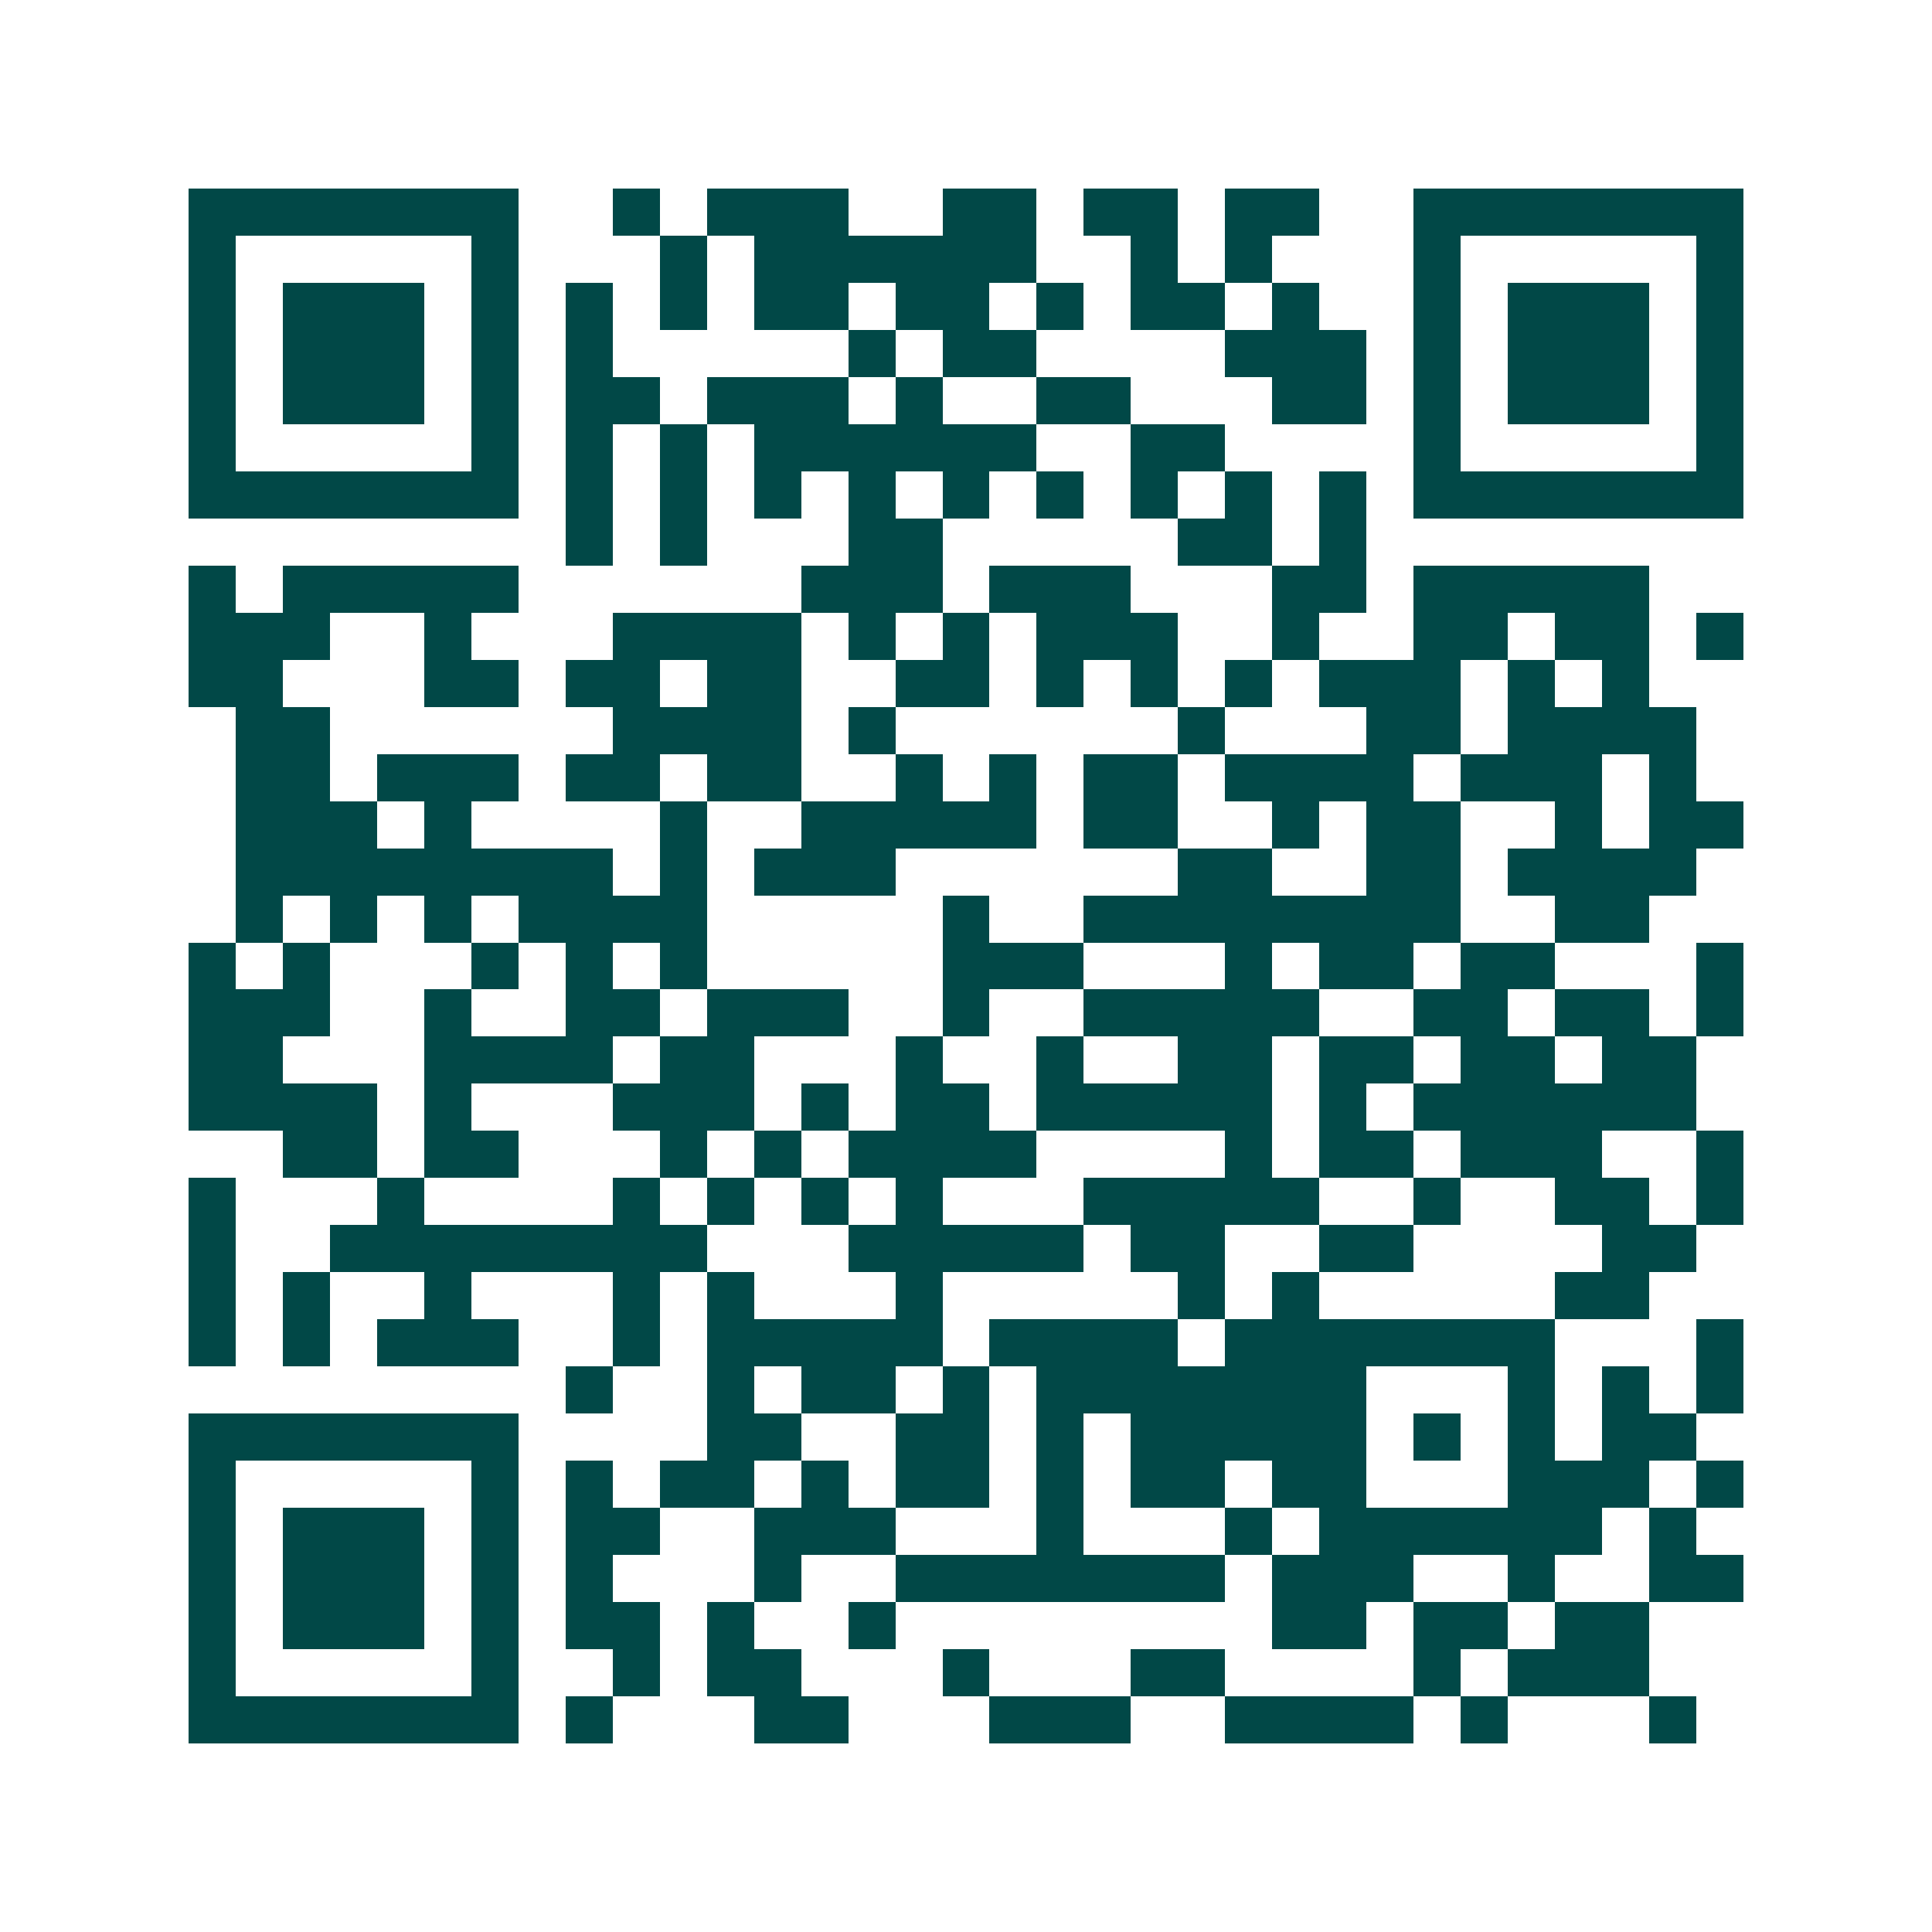<svg xmlns="http://www.w3.org/2000/svg" width="200" height="200" viewBox="0 0 41 41" shape-rendering="crispEdges"><path fill="#ffffff" d="M0 0h41v41H0z"/><path stroke="#014847" d="M4 4.5h7m2 0h1m1 0h3m2 0h2m1 0h2m1 0h2m2 0h7M4 5.5h1m5 0h1m3 0h1m1 0h6m2 0h1m1 0h1m3 0h1m5 0h1M4 6.5h1m1 0h3m1 0h1m1 0h1m1 0h1m1 0h2m1 0h2m1 0h1m1 0h2m1 0h1m2 0h1m1 0h3m1 0h1M4 7.5h1m1 0h3m1 0h1m1 0h1m5 0h1m1 0h2m4 0h3m1 0h1m1 0h3m1 0h1M4 8.5h1m1 0h3m1 0h1m1 0h2m1 0h3m1 0h1m2 0h2m3 0h2m1 0h1m1 0h3m1 0h1M4 9.5h1m5 0h1m1 0h1m1 0h1m1 0h6m2 0h2m4 0h1m5 0h1M4 10.5h7m1 0h1m1 0h1m1 0h1m1 0h1m1 0h1m1 0h1m1 0h1m1 0h1m1 0h1m1 0h7M12 11.5h1m1 0h1m3 0h2m5 0h2m1 0h1M4 12.5h1m1 0h5m6 0h3m1 0h3m3 0h2m1 0h5M4 13.5h3m2 0h1m3 0h4m1 0h1m1 0h1m1 0h3m2 0h1m2 0h2m1 0h2m1 0h1M4 14.5h2m3 0h2m1 0h2m1 0h2m2 0h2m1 0h1m1 0h1m1 0h1m1 0h3m1 0h1m1 0h1M5 15.5h2m6 0h4m1 0h1m6 0h1m3 0h2m1 0h4M5 16.5h2m1 0h3m1 0h2m1 0h2m2 0h1m1 0h1m1 0h2m1 0h4m1 0h3m1 0h1M5 17.5h3m1 0h1m4 0h1m2 0h5m1 0h2m2 0h1m1 0h2m2 0h1m1 0h2M5 18.5h8m1 0h1m1 0h3m6 0h2m2 0h2m1 0h4M5 19.5h1m1 0h1m1 0h1m1 0h4m5 0h1m2 0h8m2 0h2M4 20.5h1m1 0h1m3 0h1m1 0h1m1 0h1m5 0h3m3 0h1m1 0h2m1 0h2m3 0h1M4 21.5h3m2 0h1m2 0h2m1 0h3m2 0h1m2 0h5m2 0h2m1 0h2m1 0h1M4 22.5h2m3 0h4m1 0h2m3 0h1m2 0h1m2 0h2m1 0h2m1 0h2m1 0h2M4 23.5h4m1 0h1m3 0h3m1 0h1m1 0h2m1 0h5m1 0h1m1 0h6M6 24.5h2m1 0h2m3 0h1m1 0h1m1 0h4m4 0h1m1 0h2m1 0h3m2 0h1M4 25.5h1m3 0h1m4 0h1m1 0h1m1 0h1m1 0h1m3 0h5m2 0h1m2 0h2m1 0h1M4 26.5h1m2 0h8m3 0h5m1 0h2m2 0h2m4 0h2M4 27.5h1m1 0h1m2 0h1m3 0h1m1 0h1m3 0h1m5 0h1m1 0h1m5 0h2M4 28.5h1m1 0h1m1 0h3m2 0h1m1 0h5m1 0h4m1 0h7m3 0h1M12 29.5h1m2 0h1m1 0h2m1 0h1m1 0h7m3 0h1m1 0h1m1 0h1M4 30.5h7m4 0h2m2 0h2m1 0h1m1 0h5m1 0h1m1 0h1m1 0h2M4 31.5h1m5 0h1m1 0h1m1 0h2m1 0h1m1 0h2m1 0h1m1 0h2m1 0h2m3 0h3m1 0h1M4 32.5h1m1 0h3m1 0h1m1 0h2m2 0h3m3 0h1m3 0h1m1 0h6m1 0h1M4 33.5h1m1 0h3m1 0h1m1 0h1m3 0h1m2 0h7m1 0h3m2 0h1m2 0h2M4 34.5h1m1 0h3m1 0h1m1 0h2m1 0h1m2 0h1m8 0h2m1 0h2m1 0h2M4 35.5h1m5 0h1m2 0h1m1 0h2m3 0h1m3 0h2m4 0h1m1 0h3M4 36.5h7m1 0h1m3 0h2m3 0h3m2 0h4m1 0h1m3 0h1"/></svg>
